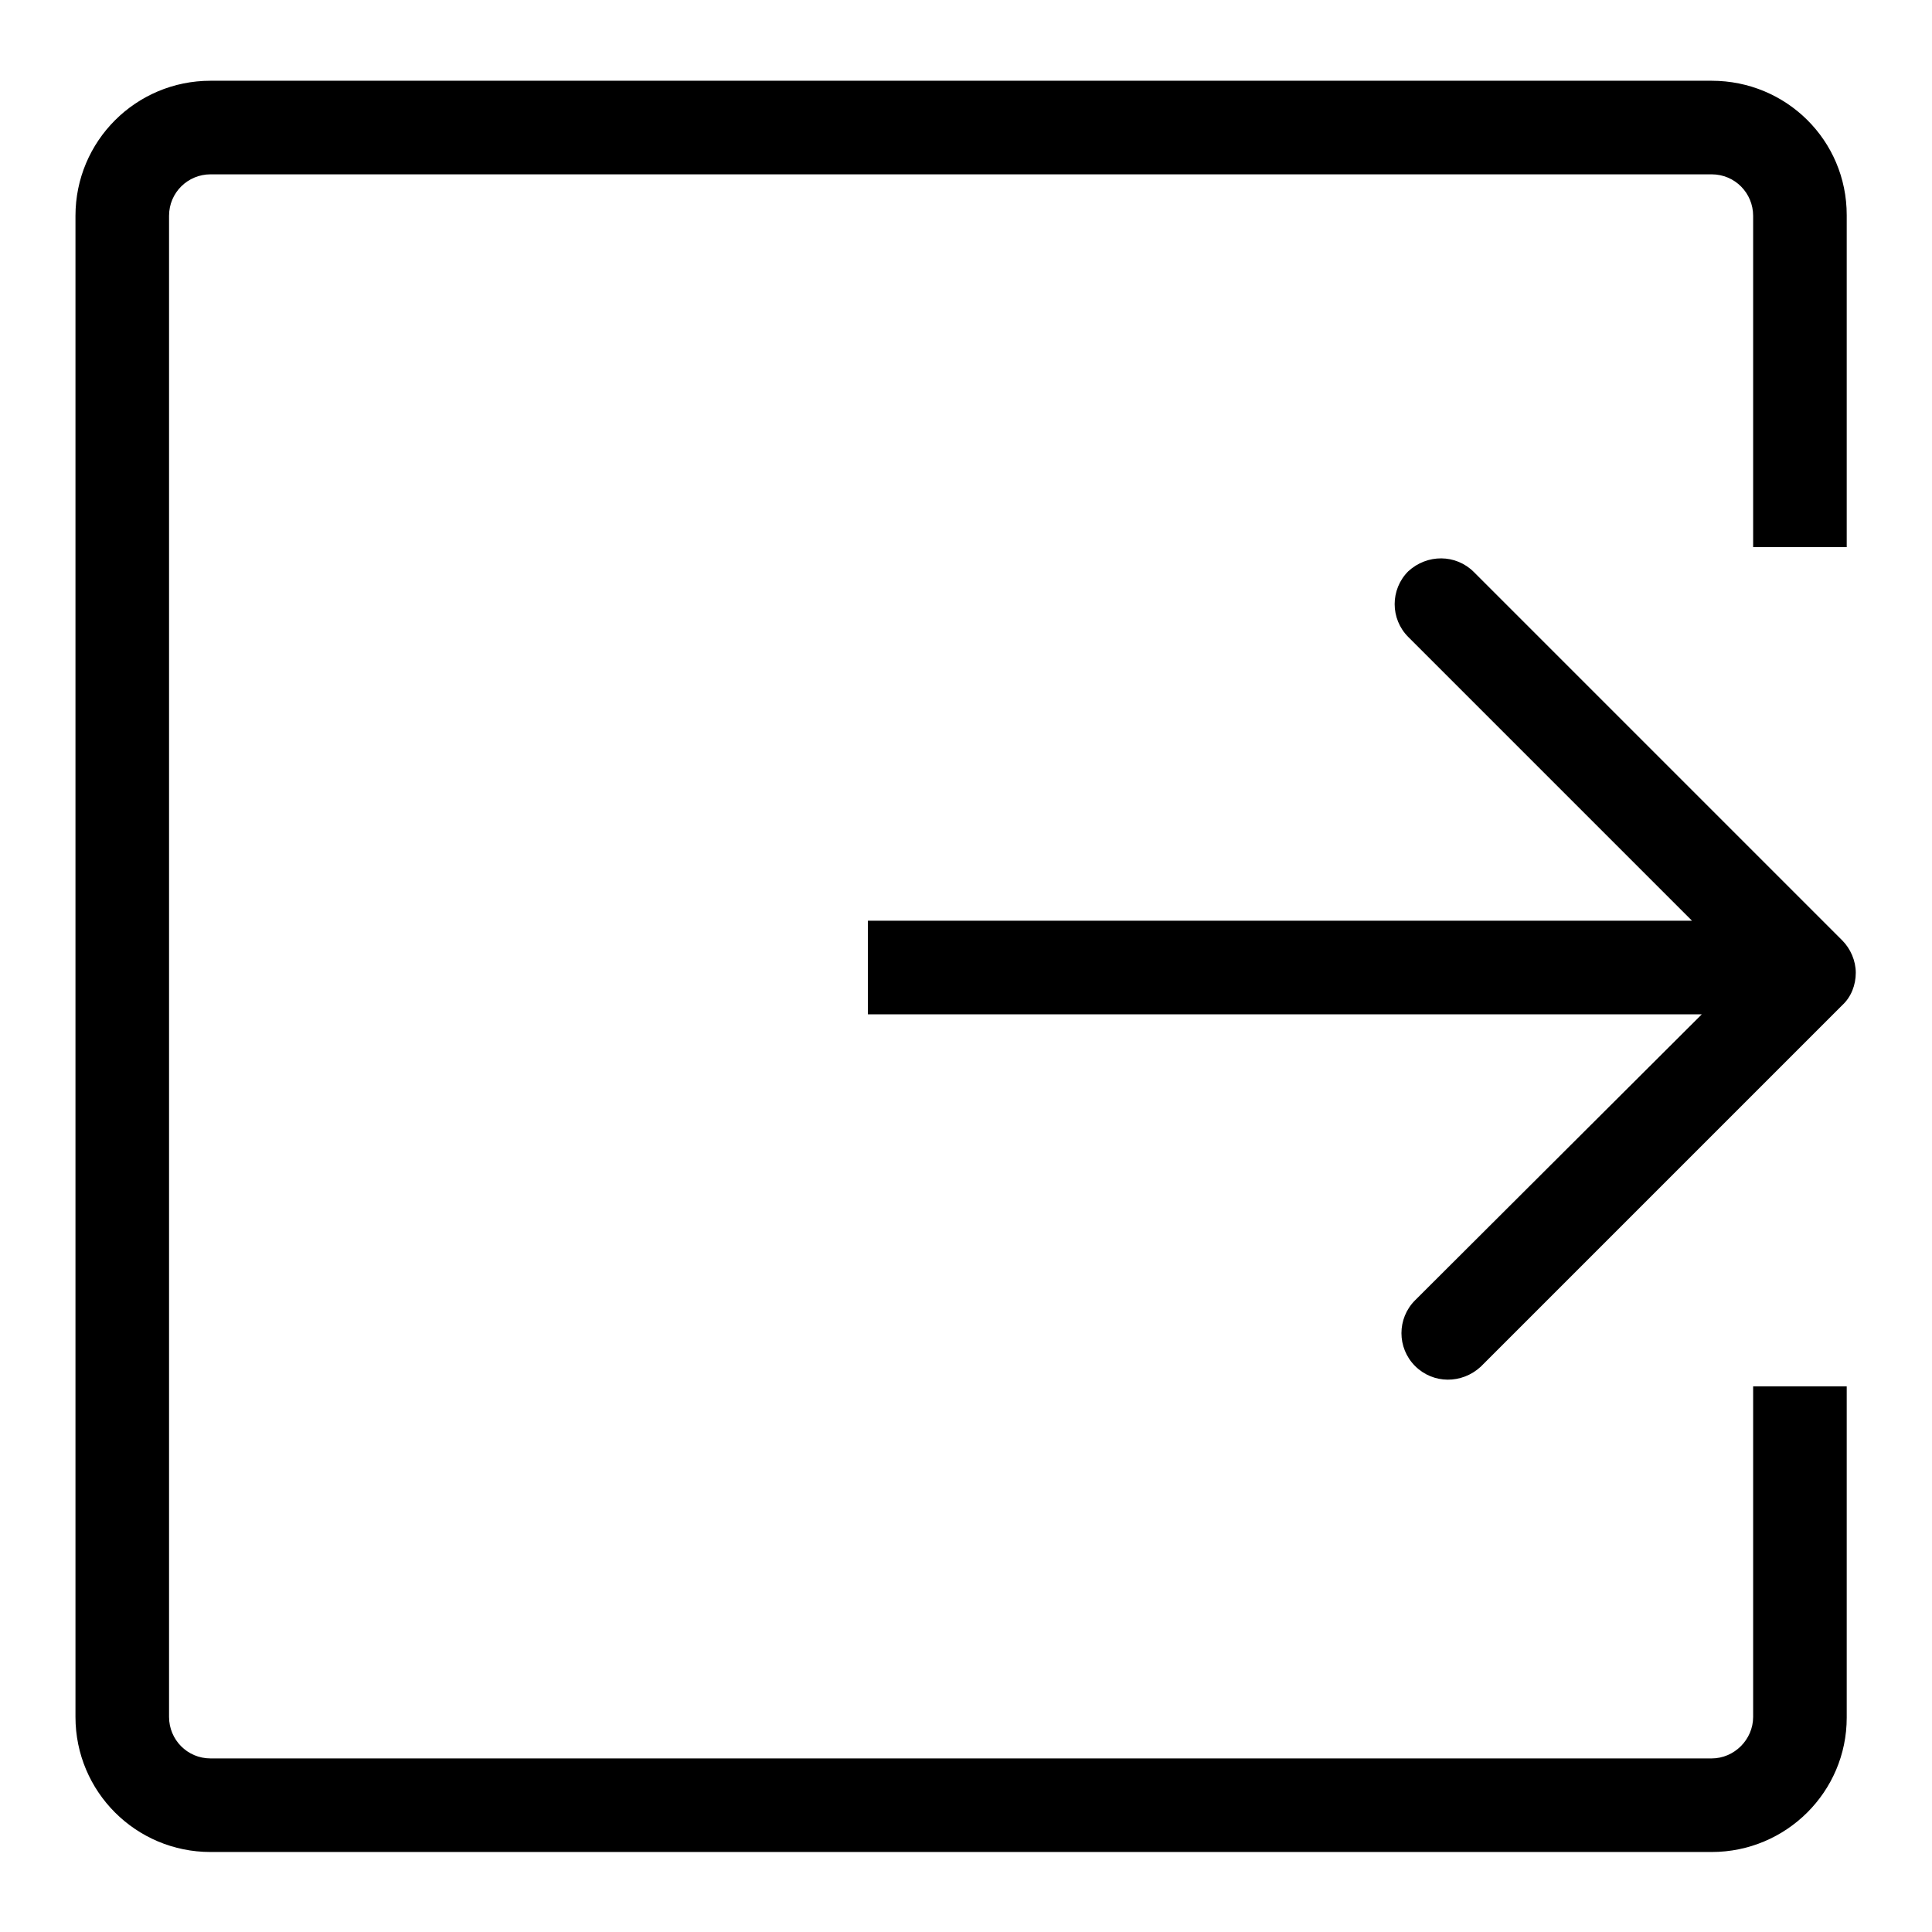 <?xml version="1.0" encoding="utf-8"?>
<!-- Svg Vector Icons : http://www.onlinewebfonts.com/icon -->
<!DOCTYPE svg PUBLIC "-//W3C//DTD SVG 1.1//EN" "http://www.w3.org/Graphics/SVG/1.1/DTD/svg11.dtd">
<svg version="1.1" xmlns="http://www.w3.org/2000/svg" xmlns:xlink="http://www.w3.org/1999/xlink" x="0px" y="0px" viewBox="0 0 256 256" enable-background="new 0 0 256 256" xml:space="preserve">
<g> <path fill="#000000" d="M232.3,227.5c0,3-2.5,5.5-5.5,5.5H27.9c-3.1,0-5.5-2.5-5.5-5.5V28.6c0-3.1,2.5-5.5,5.5-5.5h198.9 c3.1,0,5.5,2.5,5.5,5.5v43.9h12.4V28.5c0-9.9-8-17.8-17.9-17.8H27.9c-9.9,0-17.9,8-17.9,17.9v198.9c0,9.9,8,17.9,17.9,17.9h198.9 c9.9,0,17.9-8,17.9-17.8v-43.9h-12.4V227.5L232.3,227.5z M225.7,134.2l-38.2,38.1c-2.4,2.4-2.4,6.3,0,8.7c0,0,0,0,0,0 c2.4,2.4,6.2,2.4,8.7,0.1c0,0,0,0,0,0l47.9-47.9c1.2-1.1,1.8-2.7,1.8-4.3c0-1.6-0.7-3.2-1.8-4.3l-48.8-48.8 c-2.4-2.4-6.2-2.4-8.7-0.1c0,0,0,0,0,0c-2.4,2.4-2.4,6.3,0,8.7c0,0,0,0,0,0l37.6,37.6H115v12.4H225.7L225.7,134.2z"/></g>
</svg>